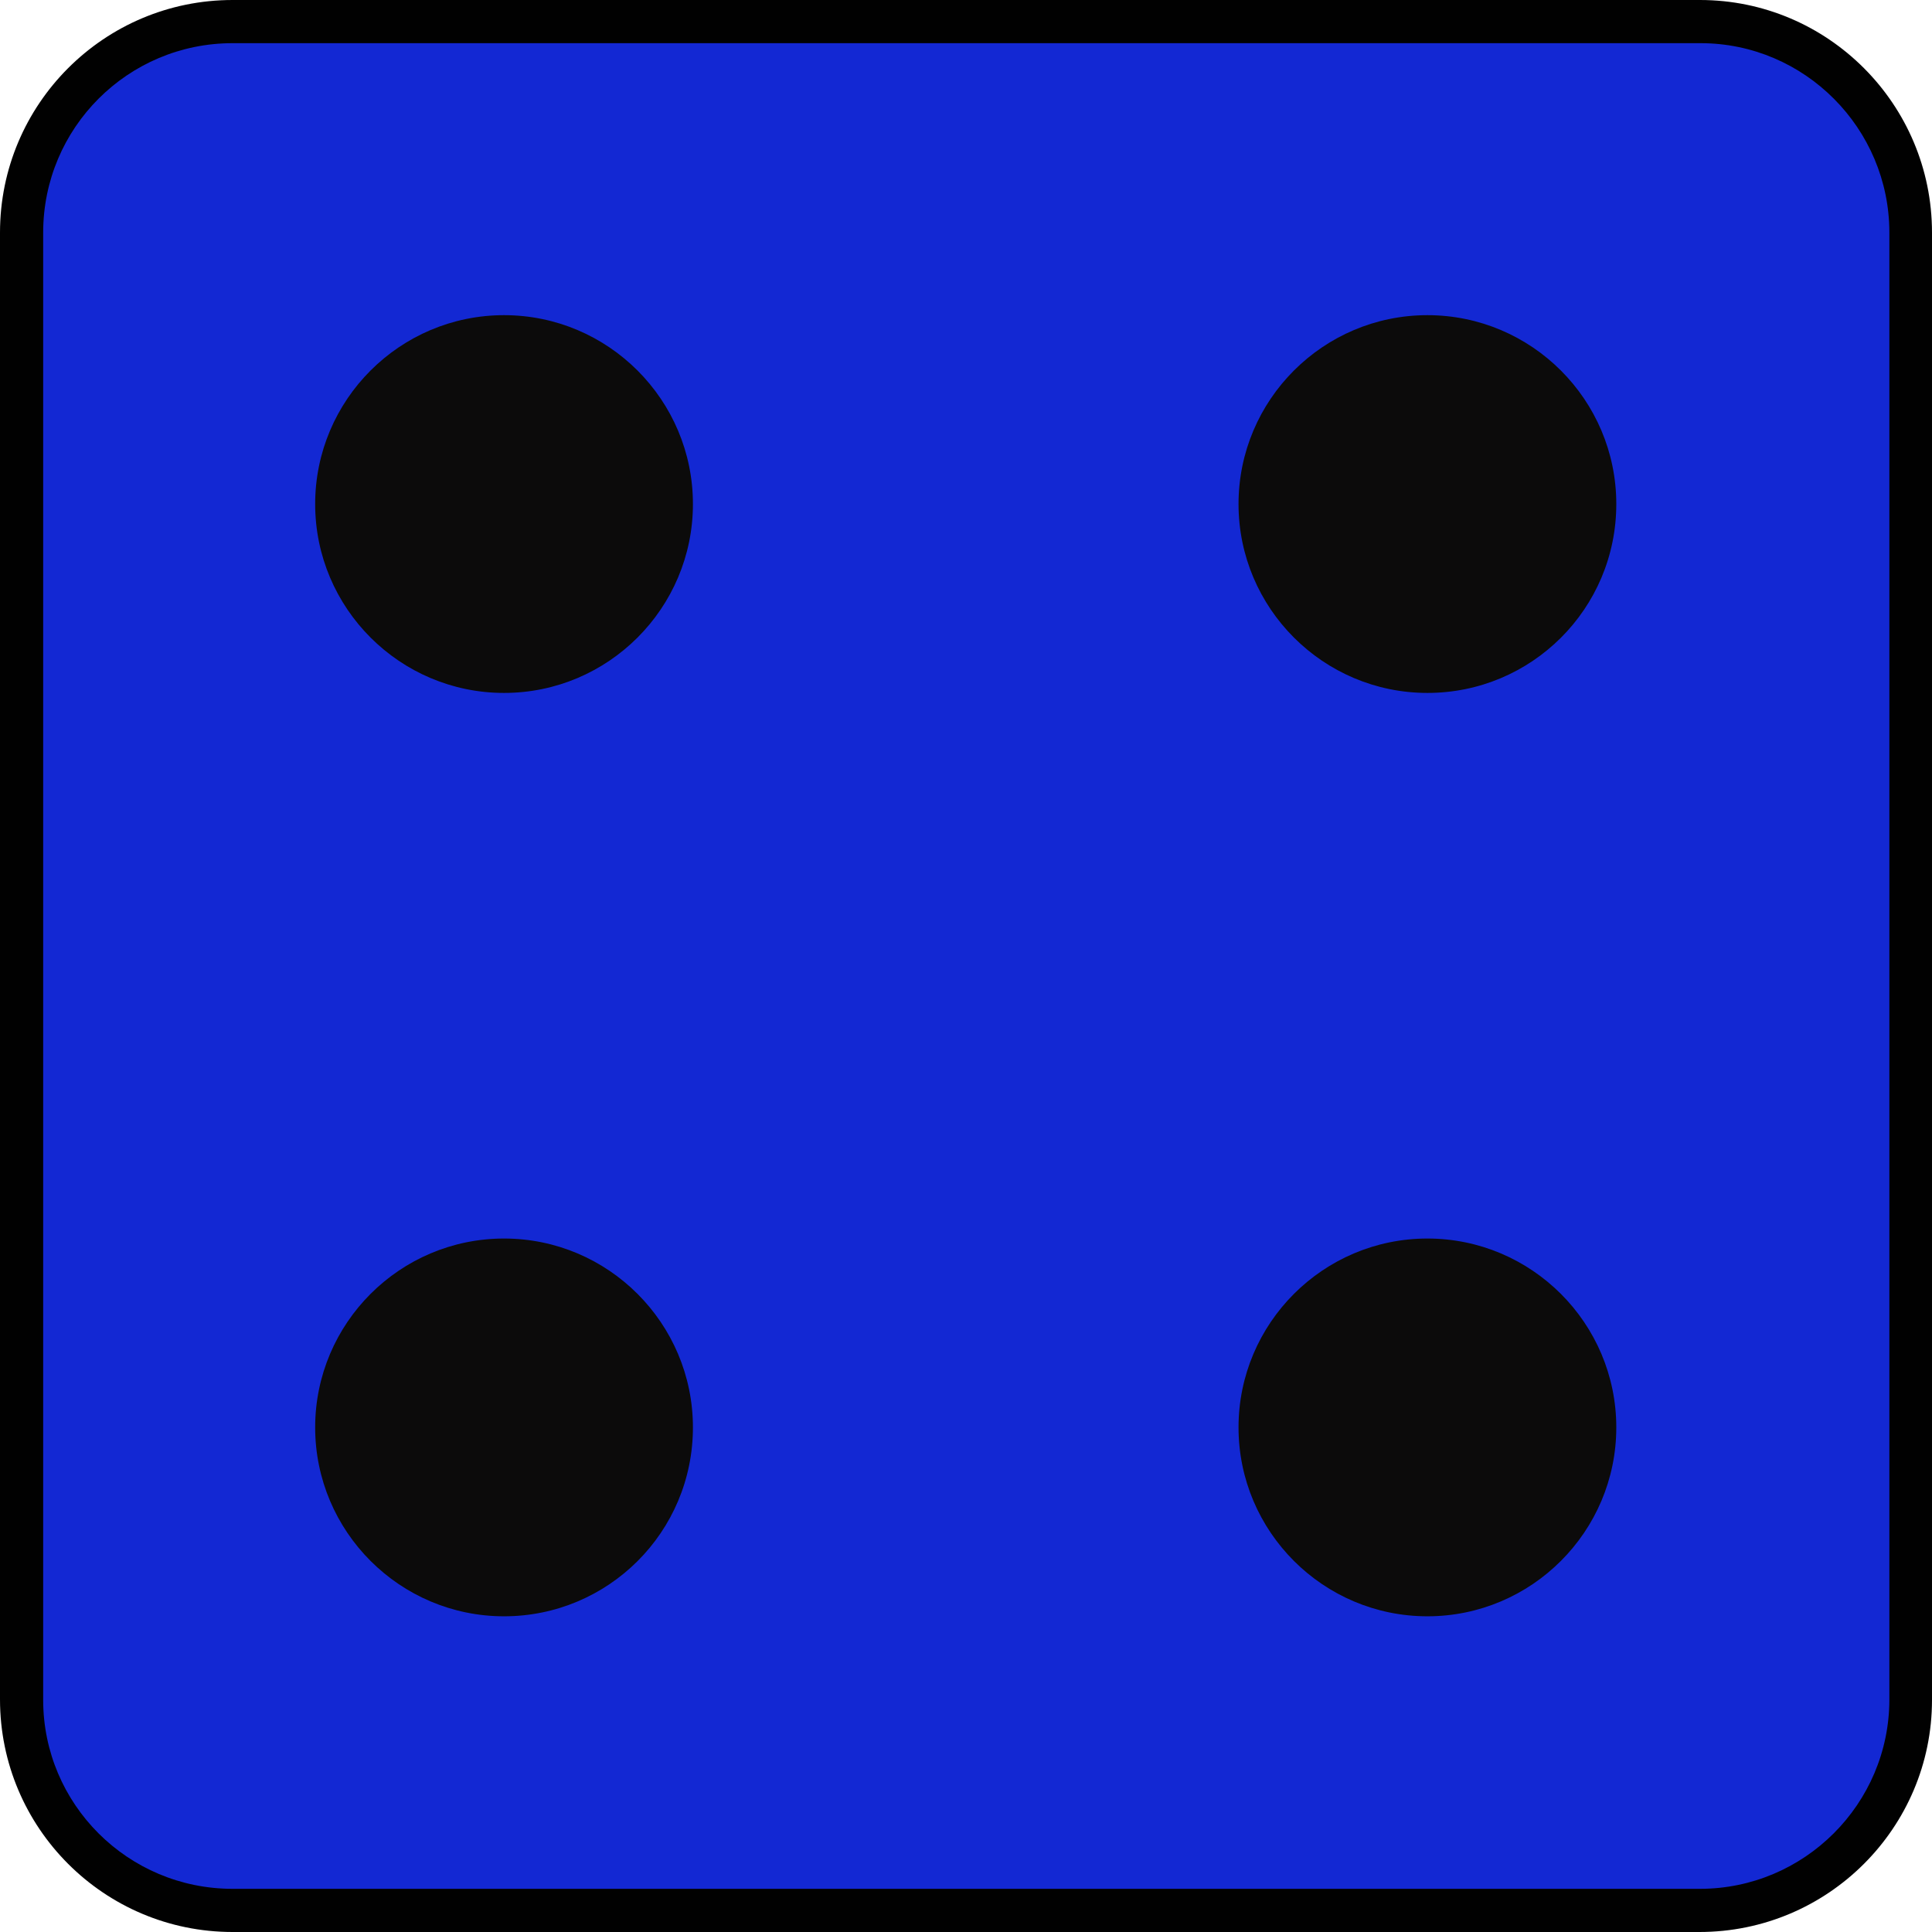 <?xml version="1.0" encoding="UTF-8" standalone="no"?><svg xmlns="http://www.w3.org/2000/svg" xmlns:xlink="http://www.w3.org/1999/xlink" fill="#000000" height="358" preserveAspectRatio="xMidYMid meet" version="1" viewBox="0.0 0.0 358.0 358.0" width="358" zoomAndPan="magnify"><g id="change1_1"><path d="M314.9,354H43.1C21.5,354,4,336.5,4,314.9V43.1C4,21.5,21.5,4,43.1,4h271.9C336.5,4,354,21.5,354,43.1v271.9 C354,336.5,336.5,354,314.9,354z" fill="#1328d3"/></g><g id="change2_1"><path d="M314.9,358H43.1C19.3,358,0,338.7,0,314.9V43.1C0,19.3,19.3,0,43.1,0h271.9C338.7,0,358,19.3,358,43.1v271.9 C358,338.7,338.7,358,314.9,358z M43.1,8C23.7,8,8,23.7,8,43.1v271.9C8,334.3,23.7,350,43.1,350h271.9c19.3,0,35.1-15.7,35.1-35.1 V43.1c0-19.3-15.7-35.1-35-35.1H43.1z" fill="#010101"/></g><g id="change3_1"><path d="M299.5,93.4c0-19.3-15.7-35-35-35s-35,15.7-35,35s15.7,35,35,35S299.5,112.8,299.5,93.4z M128.4,264.5 c0-19.3-15.7-35-35-35s-35,15.7-35,35s15.7,35,35,35S128.4,283.9,128.4,264.5z M93.4,128.4c19.3,0,35-15.7,35-35s-15.7-35-35-35 s-35,15.7-35,35S74.1,128.4,93.4,128.4z M264.5,299.5c19.3,0,35-15.7,35-35s-15.7-35-35-35s-35,15.7-35,35S245.2,299.5,264.5,299.5z" fill="#0c0b0b"/></g></svg>